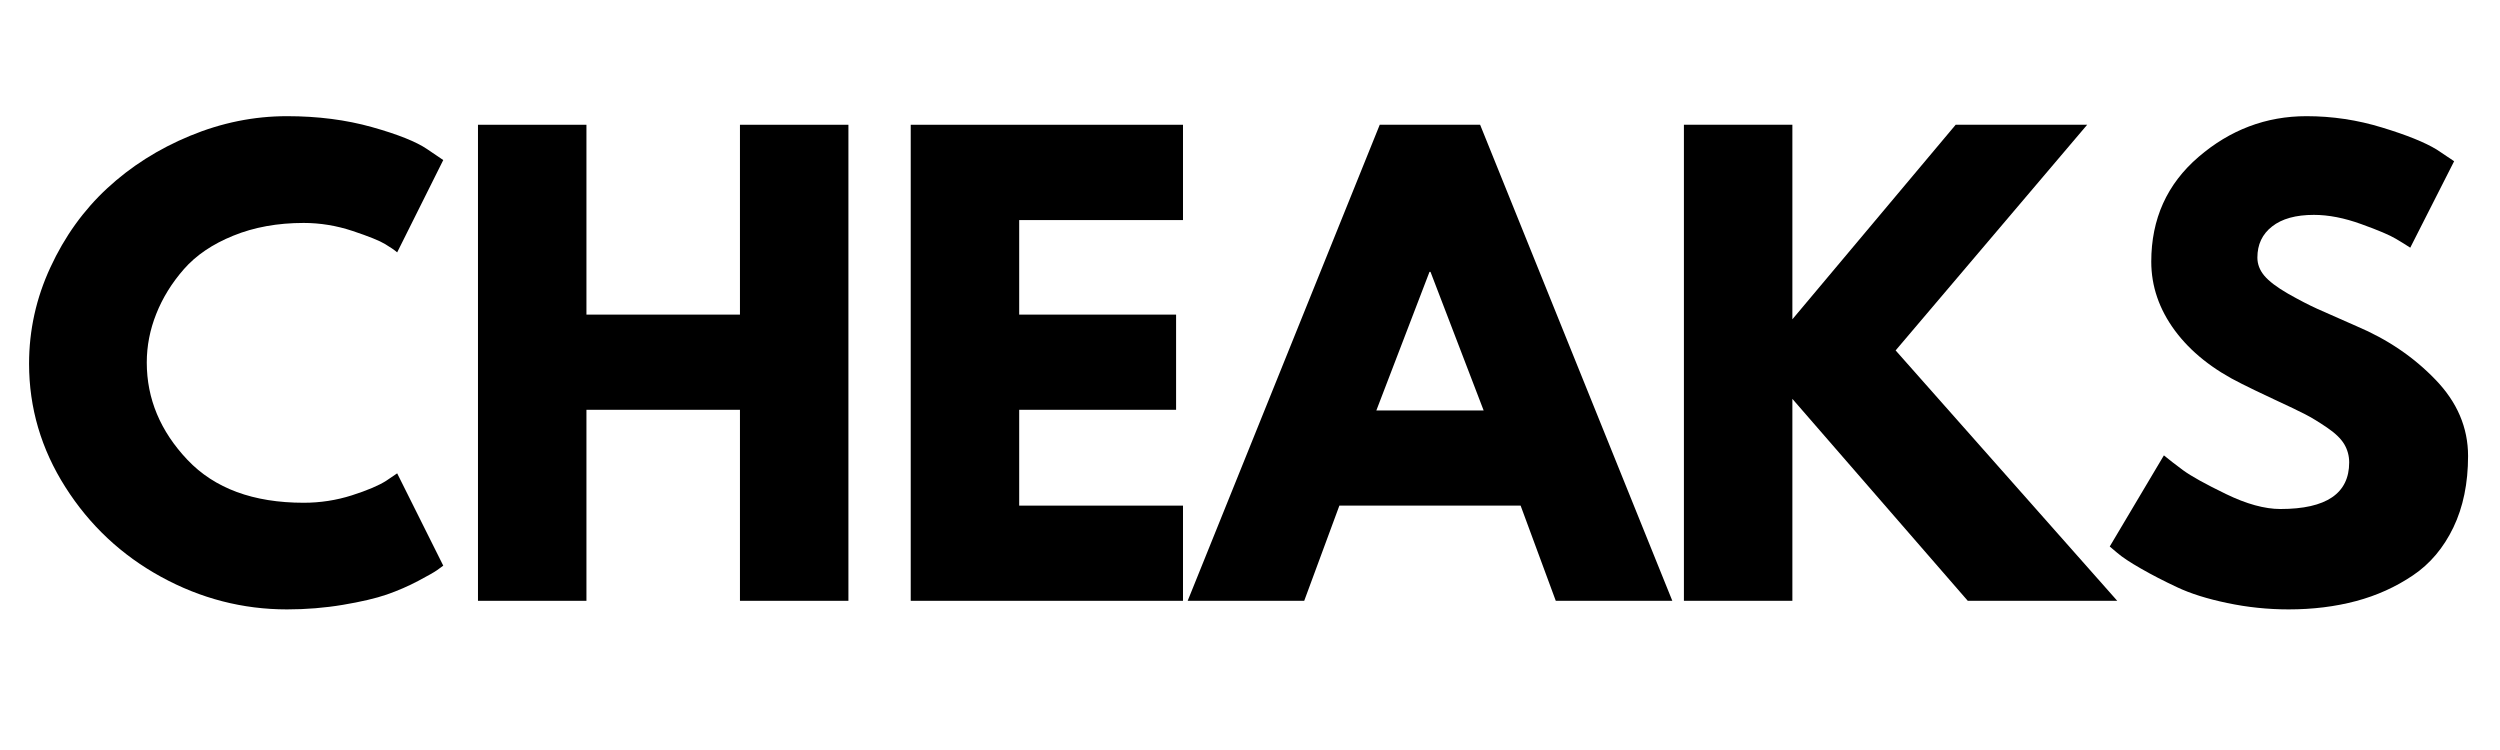 <svg version="1.0" preserveAspectRatio="xMidYMid meet" height="120" viewBox="0 0 300 90" zoomAndPan="magnify" width="400" xmlns:xlink="http://www.w3.org/1999/xlink" xmlns="http://www.w3.org/2000/svg"><defs><g></g></defs><g fill-opacity="1" fill="#000000"><g transform="translate(1.894, 72.097)"><g><path d="M 34.547 -11.766 C 36.535 -11.766 38.461 -12.062 40.328 -12.656 C 42.203 -13.258 43.578 -13.844 44.453 -14.406 L 45.766 -15.297 L 51.297 -4.219 C 51.117 -4.082 50.867 -3.898 50.547 -3.672 C 50.223 -3.441 49.473 -3.016 48.297 -2.391 C 47.117 -1.766 45.859 -1.219 44.516 -0.75 C 43.18 -0.289 41.426 0.117 39.25 0.484 C 37.082 0.848 34.848 1.031 32.547 1.031 C 27.234 1.031 22.195 -0.27 17.438 -2.875 C 12.688 -5.477 8.859 -9.066 5.953 -13.641 C 3.047 -18.211 1.594 -23.148 1.594 -28.453 C 1.594 -32.473 2.445 -36.328 4.156 -40.016 C 5.863 -43.711 8.133 -46.875 10.969 -49.5 C 13.812 -52.133 17.125 -54.234 20.906 -55.797 C 24.695 -57.367 28.578 -58.156 32.547 -58.156 C 36.234 -58.156 39.633 -57.719 42.75 -56.844 C 45.863 -55.969 48.066 -55.086 49.359 -54.203 L 51.297 -52.891 L 45.766 -41.812 C 45.441 -42.094 44.957 -42.426 44.312 -42.812 C 43.664 -43.207 42.375 -43.727 40.438 -44.375 C 38.5 -45.02 36.535 -45.344 34.547 -45.344 C 31.41 -45.344 28.594 -44.832 26.094 -43.812 C 23.602 -42.801 21.629 -41.461 20.172 -39.797 C 18.723 -38.141 17.617 -36.352 16.859 -34.438 C 16.098 -32.531 15.719 -30.582 15.719 -28.594 C 15.719 -24.25 17.344 -20.359 20.594 -16.922 C 23.852 -13.484 28.504 -11.766 34.547 -11.766 Z M 34.547 -11.766"></path></g></g></g><g fill-opacity="1" fill="#000000"><g transform="translate(53.201, 72.097)"><g><path d="M 17.172 -22.922 L 17.172 0 L 4.156 0 L 4.156 -57.125 L 17.172 -57.125 L 17.172 -34.344 L 35.594 -34.344 L 35.594 -57.125 L 48.609 -57.125 L 48.609 0 L 35.594 0 L 35.594 -22.922 Z M 17.172 -22.922"></path></g></g></g><g fill-opacity="1" fill="#000000"><g transform="translate(105.131, 72.097)"><g><path d="M 36.828 -57.125 L 36.828 -45.688 L 17.172 -45.688 L 17.172 -34.344 L 36 -34.344 L 36 -22.922 L 17.172 -22.922 L 17.172 -11.422 L 36.828 -11.422 L 36.828 0 L 4.156 0 L 4.156 -57.125 Z M 36.828 -57.125"></path></g></g></g><g fill-opacity="1" fill="#000000"><g transform="translate(144.459, 72.097)"><g><path d="M 33.156 -57.125 L 56.219 0 L 42.234 0 L 38.016 -11.422 L 16.266 -11.422 L 12.047 0 L -1.938 0 L 21.109 -57.125 Z M 33.578 -22.844 L 27.203 -39.469 L 27.078 -39.469 L 20.703 -22.844 Z M 33.578 -22.844"></path></g></g></g><g fill-opacity="1" fill="#000000"><g transform="translate(197.913, 72.097)"><g><path d="M 56.156 0 L 38.219 0 L 17.172 -24.234 L 17.172 0 L 4.156 0 L 4.156 -57.125 L 17.172 -57.125 L 17.172 -33.781 L 36.766 -57.125 L 52.547 -57.125 L 29.562 -30.047 Z M 56.156 0"></path></g></g></g><g fill-opacity="1" fill="#000000"><g transform="translate(251.574, 72.097)"><g><path d="M 25.203 -58.156 C 28.297 -58.156 31.316 -57.703 34.266 -56.797 C 37.223 -55.898 39.414 -55.016 40.844 -54.141 L 42.922 -52.75 L 37.656 -42.375 C 37.25 -42.645 36.676 -43 35.938 -43.438 C 35.195 -43.883 33.812 -44.473 31.781 -45.203 C 29.75 -45.941 27.852 -46.312 26.094 -46.312 C 23.926 -46.312 22.254 -45.848 21.078 -44.922 C 19.898 -44.004 19.312 -42.758 19.312 -41.188 C 19.312 -40.406 19.586 -39.68 20.141 -39.016 C 20.703 -38.348 21.648 -37.629 22.984 -36.859 C 24.328 -36.098 25.504 -35.488 26.516 -35.031 C 27.535 -34.57 29.102 -33.879 31.219 -32.953 C 34.914 -31.391 38.066 -29.254 40.672 -26.547 C 43.285 -23.848 44.594 -20.789 44.594 -17.375 C 44.594 -14.102 44.004 -11.242 42.828 -8.797 C 41.648 -6.348 40.031 -4.43 37.969 -3.047 C 35.914 -1.66 33.645 -0.633 31.156 0.031 C 28.664 0.695 25.969 1.031 23.062 1.031 C 20.562 1.031 18.109 0.773 15.703 0.266 C 13.305 -0.234 11.301 -0.863 9.688 -1.625 C 8.07 -2.383 6.617 -3.133 5.328 -3.875 C 4.035 -4.613 3.094 -5.238 2.5 -5.75 L 1.594 -6.516 L 8.094 -17.453 C 8.656 -16.984 9.422 -16.391 10.391 -15.672 C 11.359 -14.961 13.078 -14.008 15.547 -12.812 C 18.016 -11.613 20.191 -11.016 22.078 -11.016 C 27.578 -11.016 30.328 -12.879 30.328 -16.609 C 30.328 -17.398 30.129 -18.129 29.734 -18.797 C 29.336 -19.461 28.645 -20.129 27.656 -20.797 C 26.664 -21.473 25.789 -22.004 25.031 -22.391 C 24.27 -22.785 23.02 -23.383 21.281 -24.188 C 19.551 -25 18.273 -25.613 17.453 -26.031 C 13.984 -27.738 11.301 -29.875 9.406 -32.438 C 7.52 -35 6.578 -37.754 6.578 -40.703 C 6.578 -45.828 8.469 -50.016 12.25 -53.266 C 16.039 -56.523 20.359 -58.156 25.203 -58.156 Z M 25.203 -58.156"></path></g></g></g></svg>